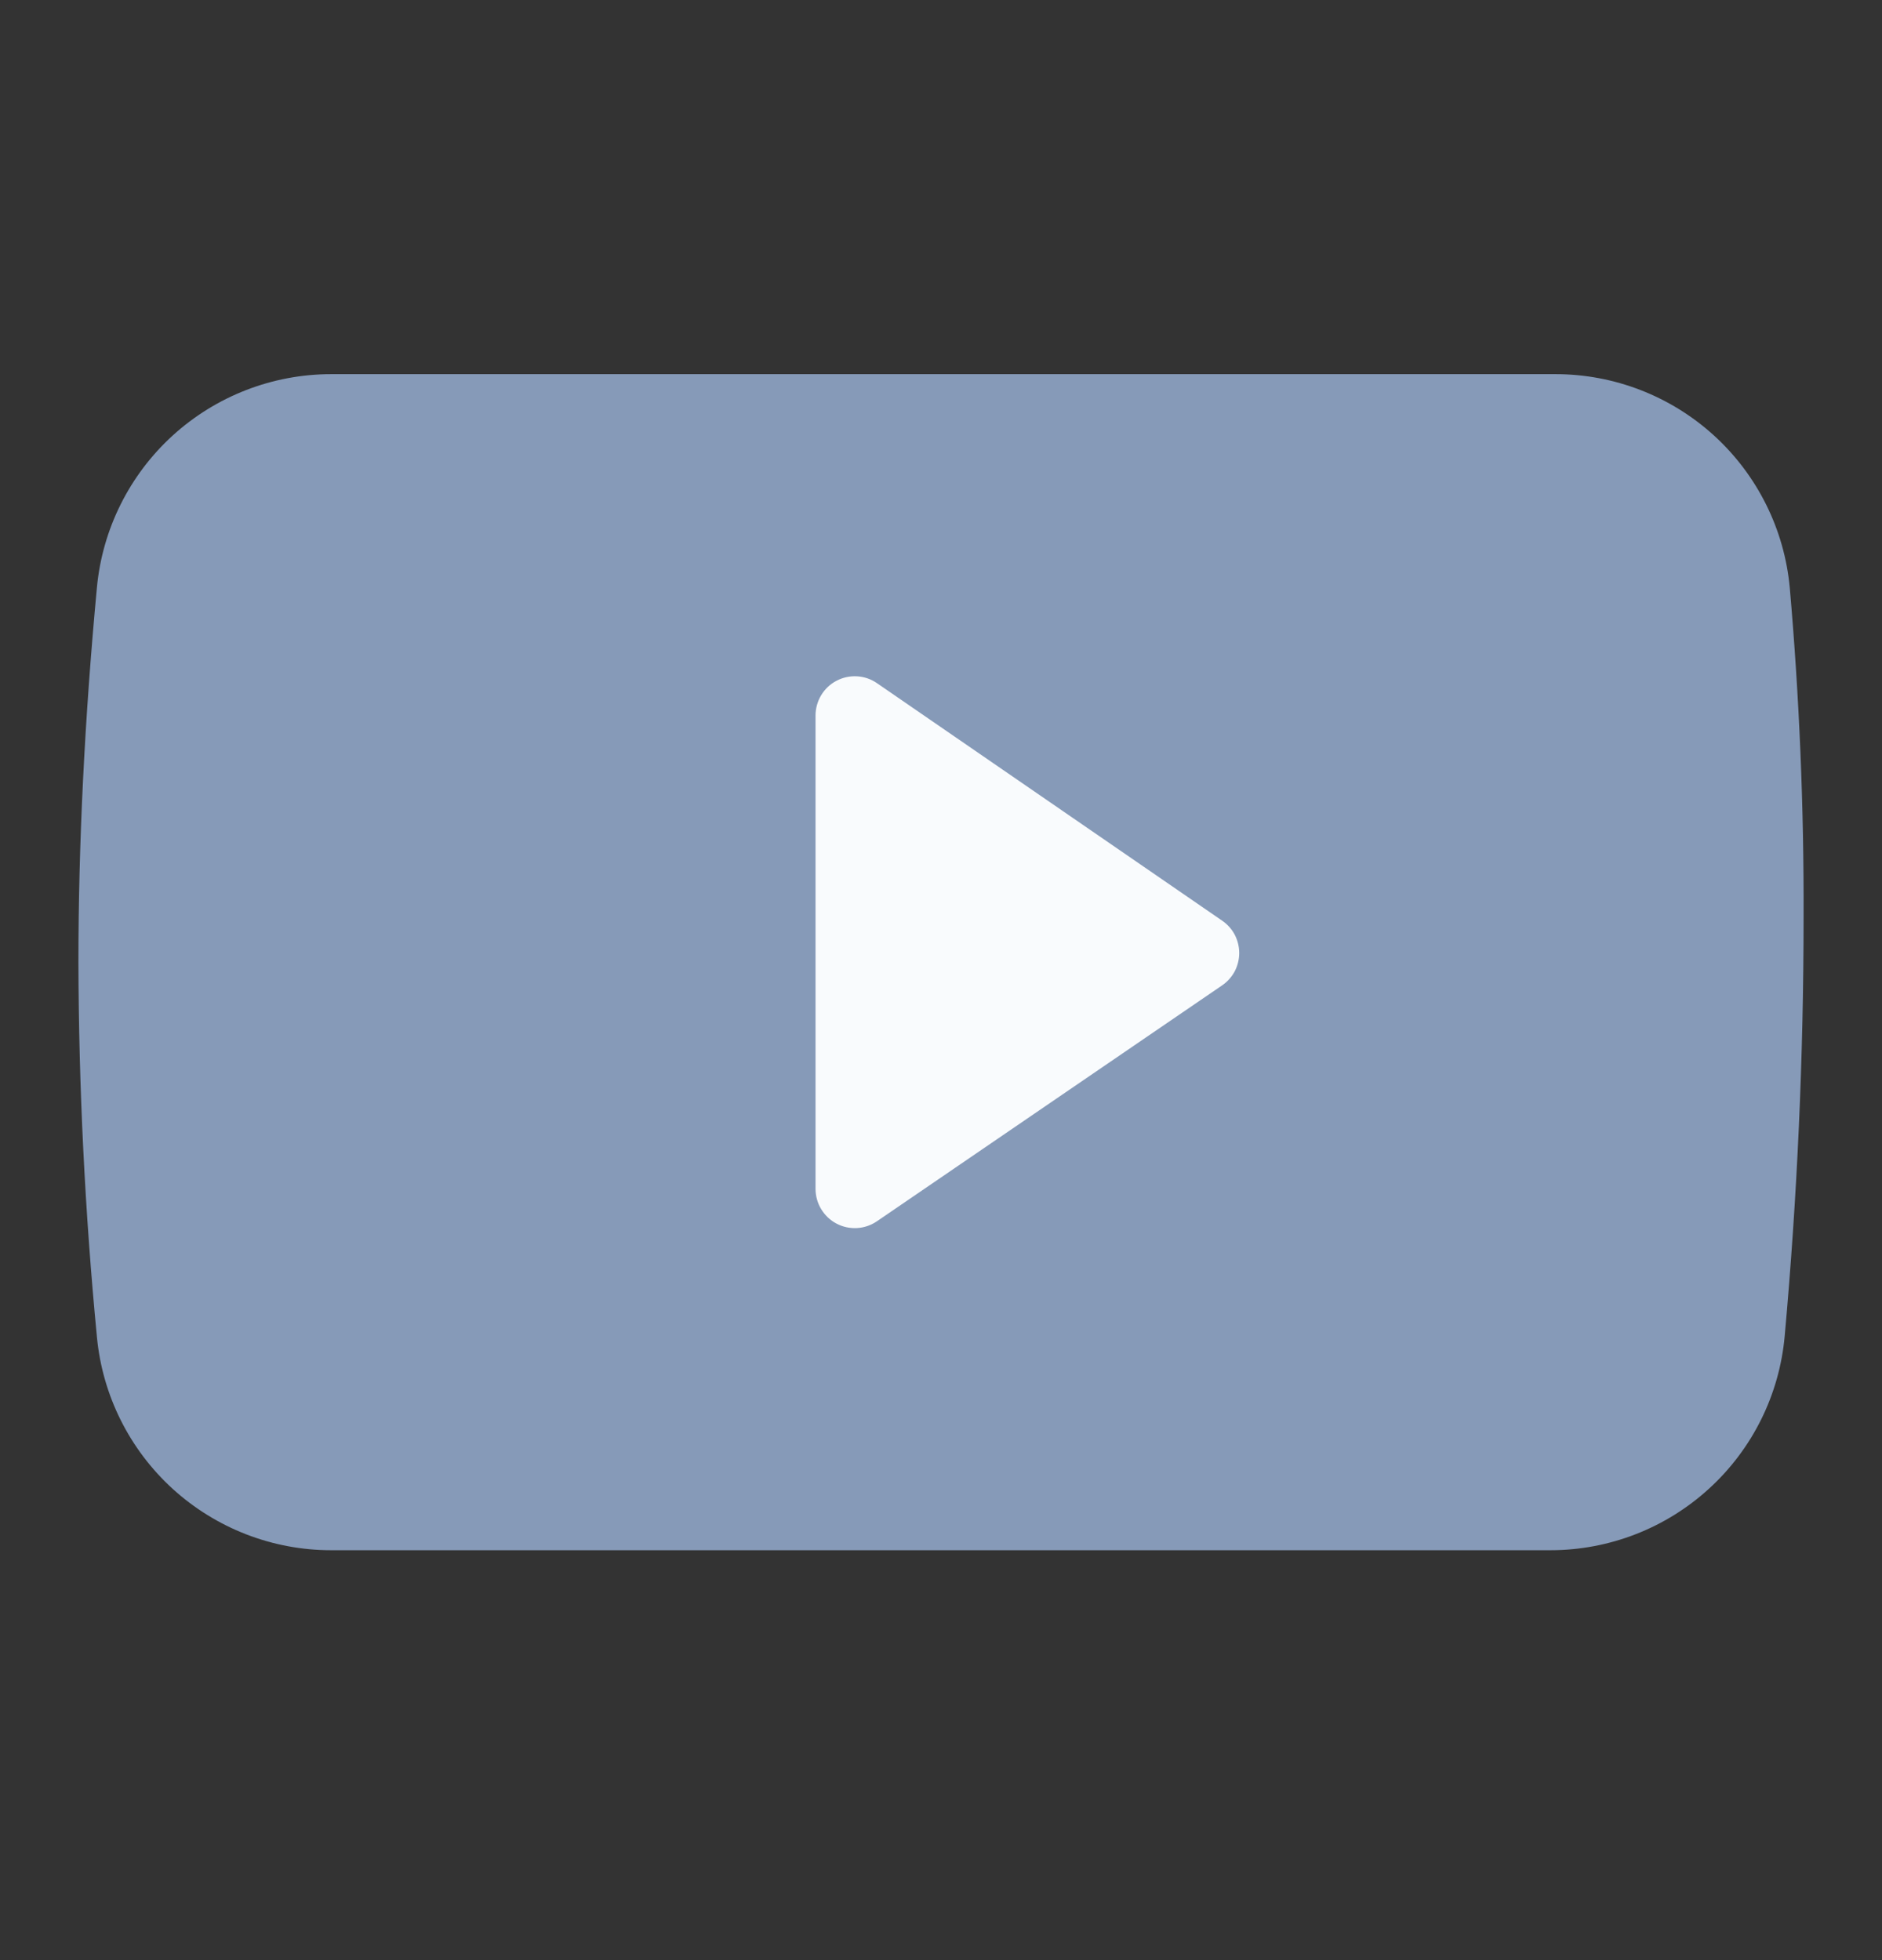<svg width="24" height="25" viewBox="0 0 24 25" fill="none" xmlns="http://www.w3.org/2000/svg">
<rect x="0" y="0" width="24" height="25" fill="#333333" stroke="none"/>
<g clip-path="url(#clip0_121_685)">
<path fill-rule="evenodd" clip-rule="evenodd" d="M4.223 4.772H19.837C20.585 4.772 21.306 5.052 21.859 5.556C22.411 6.06 22.756 6.753 22.824 7.498C22.946 8.894 23.005 10.294 23 11.695C23 13.477 22.92 15.259 22.759 17.041C22.692 17.787 22.348 18.481 21.795 18.986C21.242 19.492 20.52 19.772 19.771 19.772H4.223C3.476 19.772 2.756 19.493 2.203 18.99C1.651 18.487 1.306 17.796 1.236 17.052C1.083 15.463 1.004 13.868 1 12.272C1 10.762 1.079 9.168 1.236 7.492C1.306 6.748 1.651 6.057 2.203 5.554C2.756 5.051 3.476 4.772 4.223 4.772Z" fill="#869AB8"/>
<path fill-rule="evenodd" clip-rule="evenodd" d="M11.182 15.577L15.586 12.567C15.653 12.521 15.708 12.459 15.746 12.388C15.783 12.316 15.803 12.236 15.803 12.155C15.803 12.074 15.783 11.994 15.746 11.922C15.708 11.85 15.653 11.789 15.586 11.743L11.183 8.713C11.108 8.661 11.02 8.631 10.929 8.626C10.838 8.621 10.748 8.64 10.667 8.683C10.586 8.725 10.519 8.789 10.472 8.867C10.425 8.945 10.4 9.035 10.4 9.126V15.165C10.401 15.256 10.425 15.345 10.473 15.423C10.52 15.5 10.587 15.564 10.667 15.606C10.748 15.649 10.838 15.668 10.929 15.663C11.02 15.658 11.107 15.628 11.182 15.577Z" fill="#F9FBFD"/>
</g>
<defs>
<clipPath id="clip0_121_685">
<rect width="24" height="24" fill="white" transform="translate(0 0.772)"/>
</clipPath>
</defs>
</svg>
